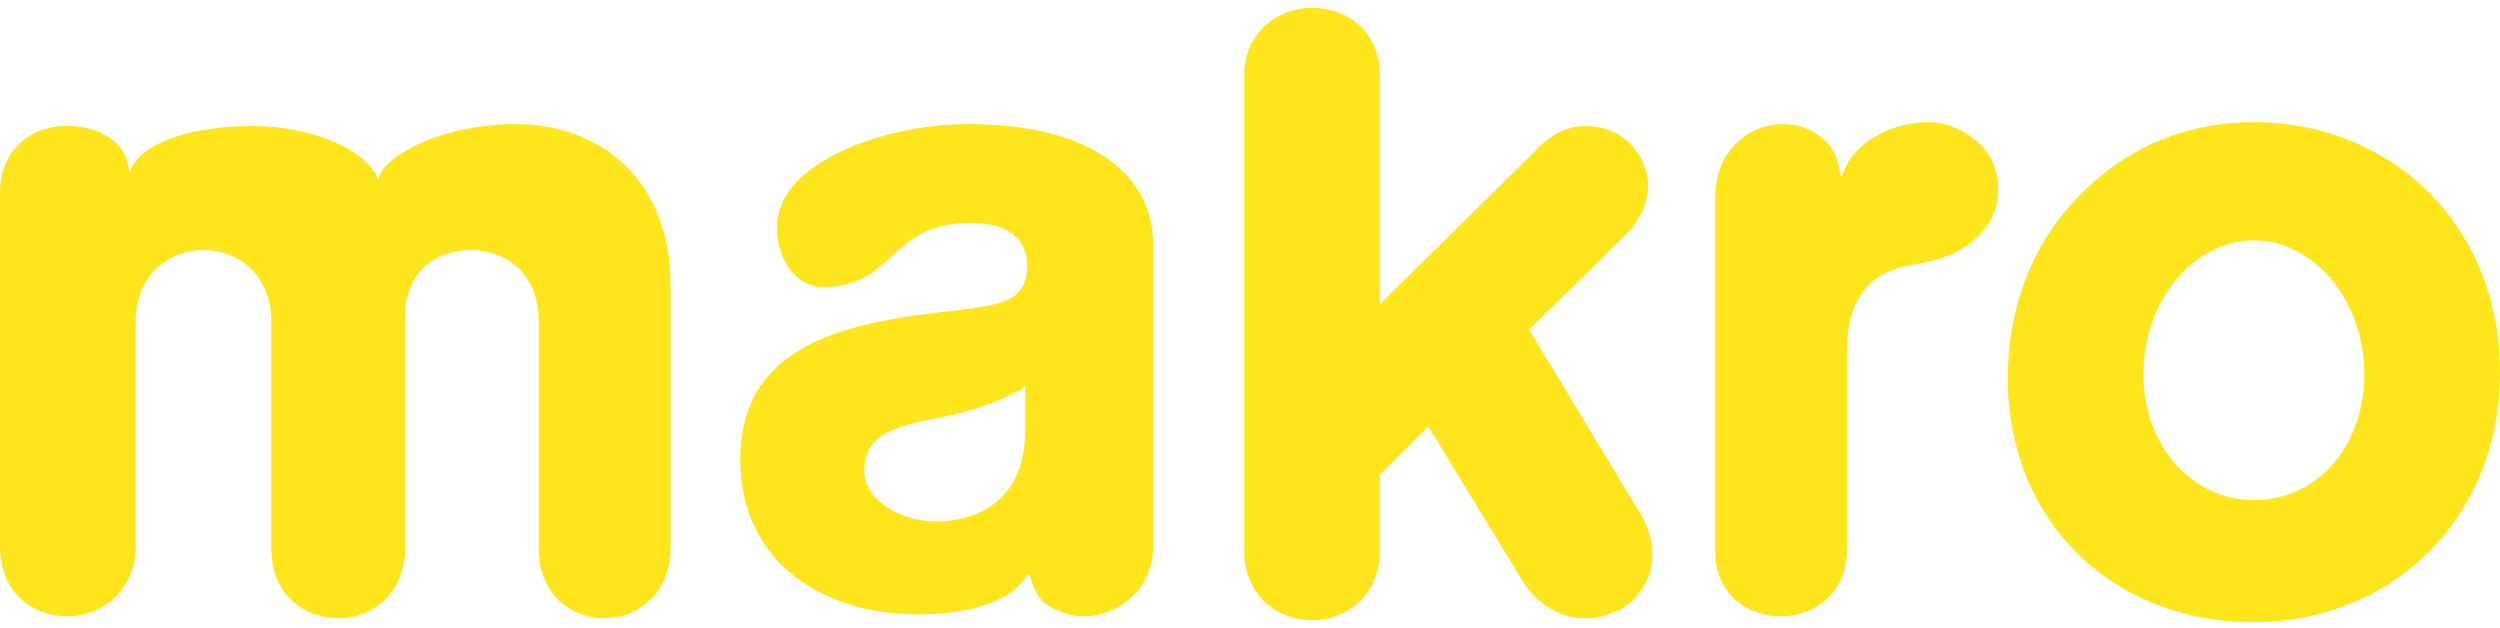 <?xml version="1.0" encoding="utf-8"?>
<!-- Generator: Adobe Illustrator 26.0.2, SVG Export Plug-In . SVG Version: 6.00 Build 0)  -->
<svg version="1.1" id="Ebene_1" xmlns="http://www.w3.org/2000/svg" xmlns:xlink="http://www.w3.org/1999/xlink" x="0px" y="0px"
	 viewBox="0 0 129 32" width="207" height="52" style="enable-background:new 0 0 129 32;" xml:space="preserve">
<style type="text/css">
	.st0{fill:#FFE61C;}
</style>
<path class="st0" d="M78.7,30c0.8,1.1,1.9,1.7,3.1,1.7c0.7,0,1.3-0.2,1.9-0.5c1.3-0.8,2.2-2.7,1-4.8l-5.8-9.6l4.9-4.8
	c1.8-1.8,1.4-3.7,0.3-4.8c-0.6-0.6-1.4-0.9-2.3-0.9c-0.9,0-1.7,0.4-2.4,1.1l-8.2,8.1V3.7c0-2.3-1.7-3.5-3.5-3.5
	c-1.7,0-3.5,1.2-3.5,3.5v24.5c0,2.3,1.7,3.6,3.5,3.6c1.7,0,3.5-1.2,3.5-3.6v-3.9l2.5-2.5L78.7,30L78.7,30L78.7,30z"/>
<path class="st0" d="M92,6.2c-1.7,0-3.5,1.3-3.5,3.8v18.2c0,2.3,1.7,3.4,3.4,3.4c1.7,0,3.4-1.2,3.4-3.4V17.9c0-3.9,2.5-4.3,3.7-4.5
	c2.4-0.4,3.9-1.7,4.1-3.5c0.1-1.6-0.6-2.8-2.2-3.5c-0.4-0.2-0.9-0.3-1.4-0.3c-1.6,0-3.6,0.8-4.3,2.4L95,8.9l-0.1-0.4
	C94.7,7,93.3,6.2,92,6.2L92,6.2z"/>
<path class="st0" d="M116.3,31.9c-7.4,0-12.7-5.3-12.7-12.6c0-3.5,1.2-6.8,3.5-9.2c2.4-2.6,5.6-4,9.2-4c3.6,0,6.9,1.4,9.2,3.8
	c2.3,2.4,3.5,5.6,3.5,9.1c0,3.5-1.2,6.7-3.5,9.1C123.2,30.5,119.9,31.9,116.3,31.9L116.3,31.9z M116.3,12.2c-3.1,0-5.7,3.1-5.7,6.9
	c0,3.7,2.5,6.5,5.7,6.5c3.3,0,5.7-2.8,5.7-6.5C122,15.3,119.4,12.2,116.3,12.2L116.3,12.2z"/>
<path class="st0" d="M24.3,12.7c1.7,0,3.5,1.1,3.5,3.7v11.7c0,2.4,1.7,3.6,3.4,3.6c1.7,0,3.4-1.3,3.4-3.6V14.5c0-5.4-3.6-8.3-8-8.3
	c-3.5,0-6.4,1.4-7,2.6l-0.1,0.3l-0.1-0.3c-0.7-1.3-3.3-2.5-6.4-2.5c-2.8,0-5.4,0.7-6.2,2.1L6.7,8.7L6.6,8.3c-0.2-1.3-1.7-2-3-2
	C1.8,6.2,0,7.4,0,9.7v18.3c0,2.4,1.7,3.6,3.5,3.6c1.7,0,3.5-1.3,3.5-3.6V16.4c0-2.5,1.8-3.7,3.5-3.7c1.7,0,3.5,1.2,3.5,3.7v11.7
	c0,2.4,1.7,3.6,3.5,3.6c1.7,0,3.4-1.3,3.4-3.6V16.4C20.8,13.8,22.5,12.7,24.3,12.7L24.3,12.7z"/>
<path class="st0" d="M52.9,22c0,3.3-2.1,4.7-4.6,4.7c-2,0-3.7-1.2-3.7-2.6c0-1.9,1.5-2.3,4.1-2.8c2.5-0.5,3.7-1.3,4-1.4l0.2-0.2
	L52.9,22L52.9,22z M50,6.2c-3.7,0-7.4,1.3-9,3.1c-0.7,0.8-1,1.7-0.9,2.6c0.2,1.6,1,2.5,2.1,2.7c0.2,0,0.4,0,0.5,0
	c1.4,0,2.5-0.8,3-1.3c1.2-1.1,2.1-2,4.4-2c1.9,0,2.9,0.8,2.9,2.2c0,1.9-1.4,2-3.5,2.3c-5.8,0.6-11.3,1.7-11.3,7.7
	c0,3.9,2.3,6.7,6.4,7.7c0.9,0.2,1.9,0.3,2.8,0.3c2.6,0,4.8-0.7,5.5-1.9l0.2-0.2l0.1,0.3c0.3,0.9,0.6,1.2,1,1.4
	c0.5,0.3,1.1,0.5,1.7,0.5c1.8,0,3.6-1.4,3.6-3.6V12.6C59.6,8.6,56,6.2,50,6.2L50,6.2z"/>
</svg>
